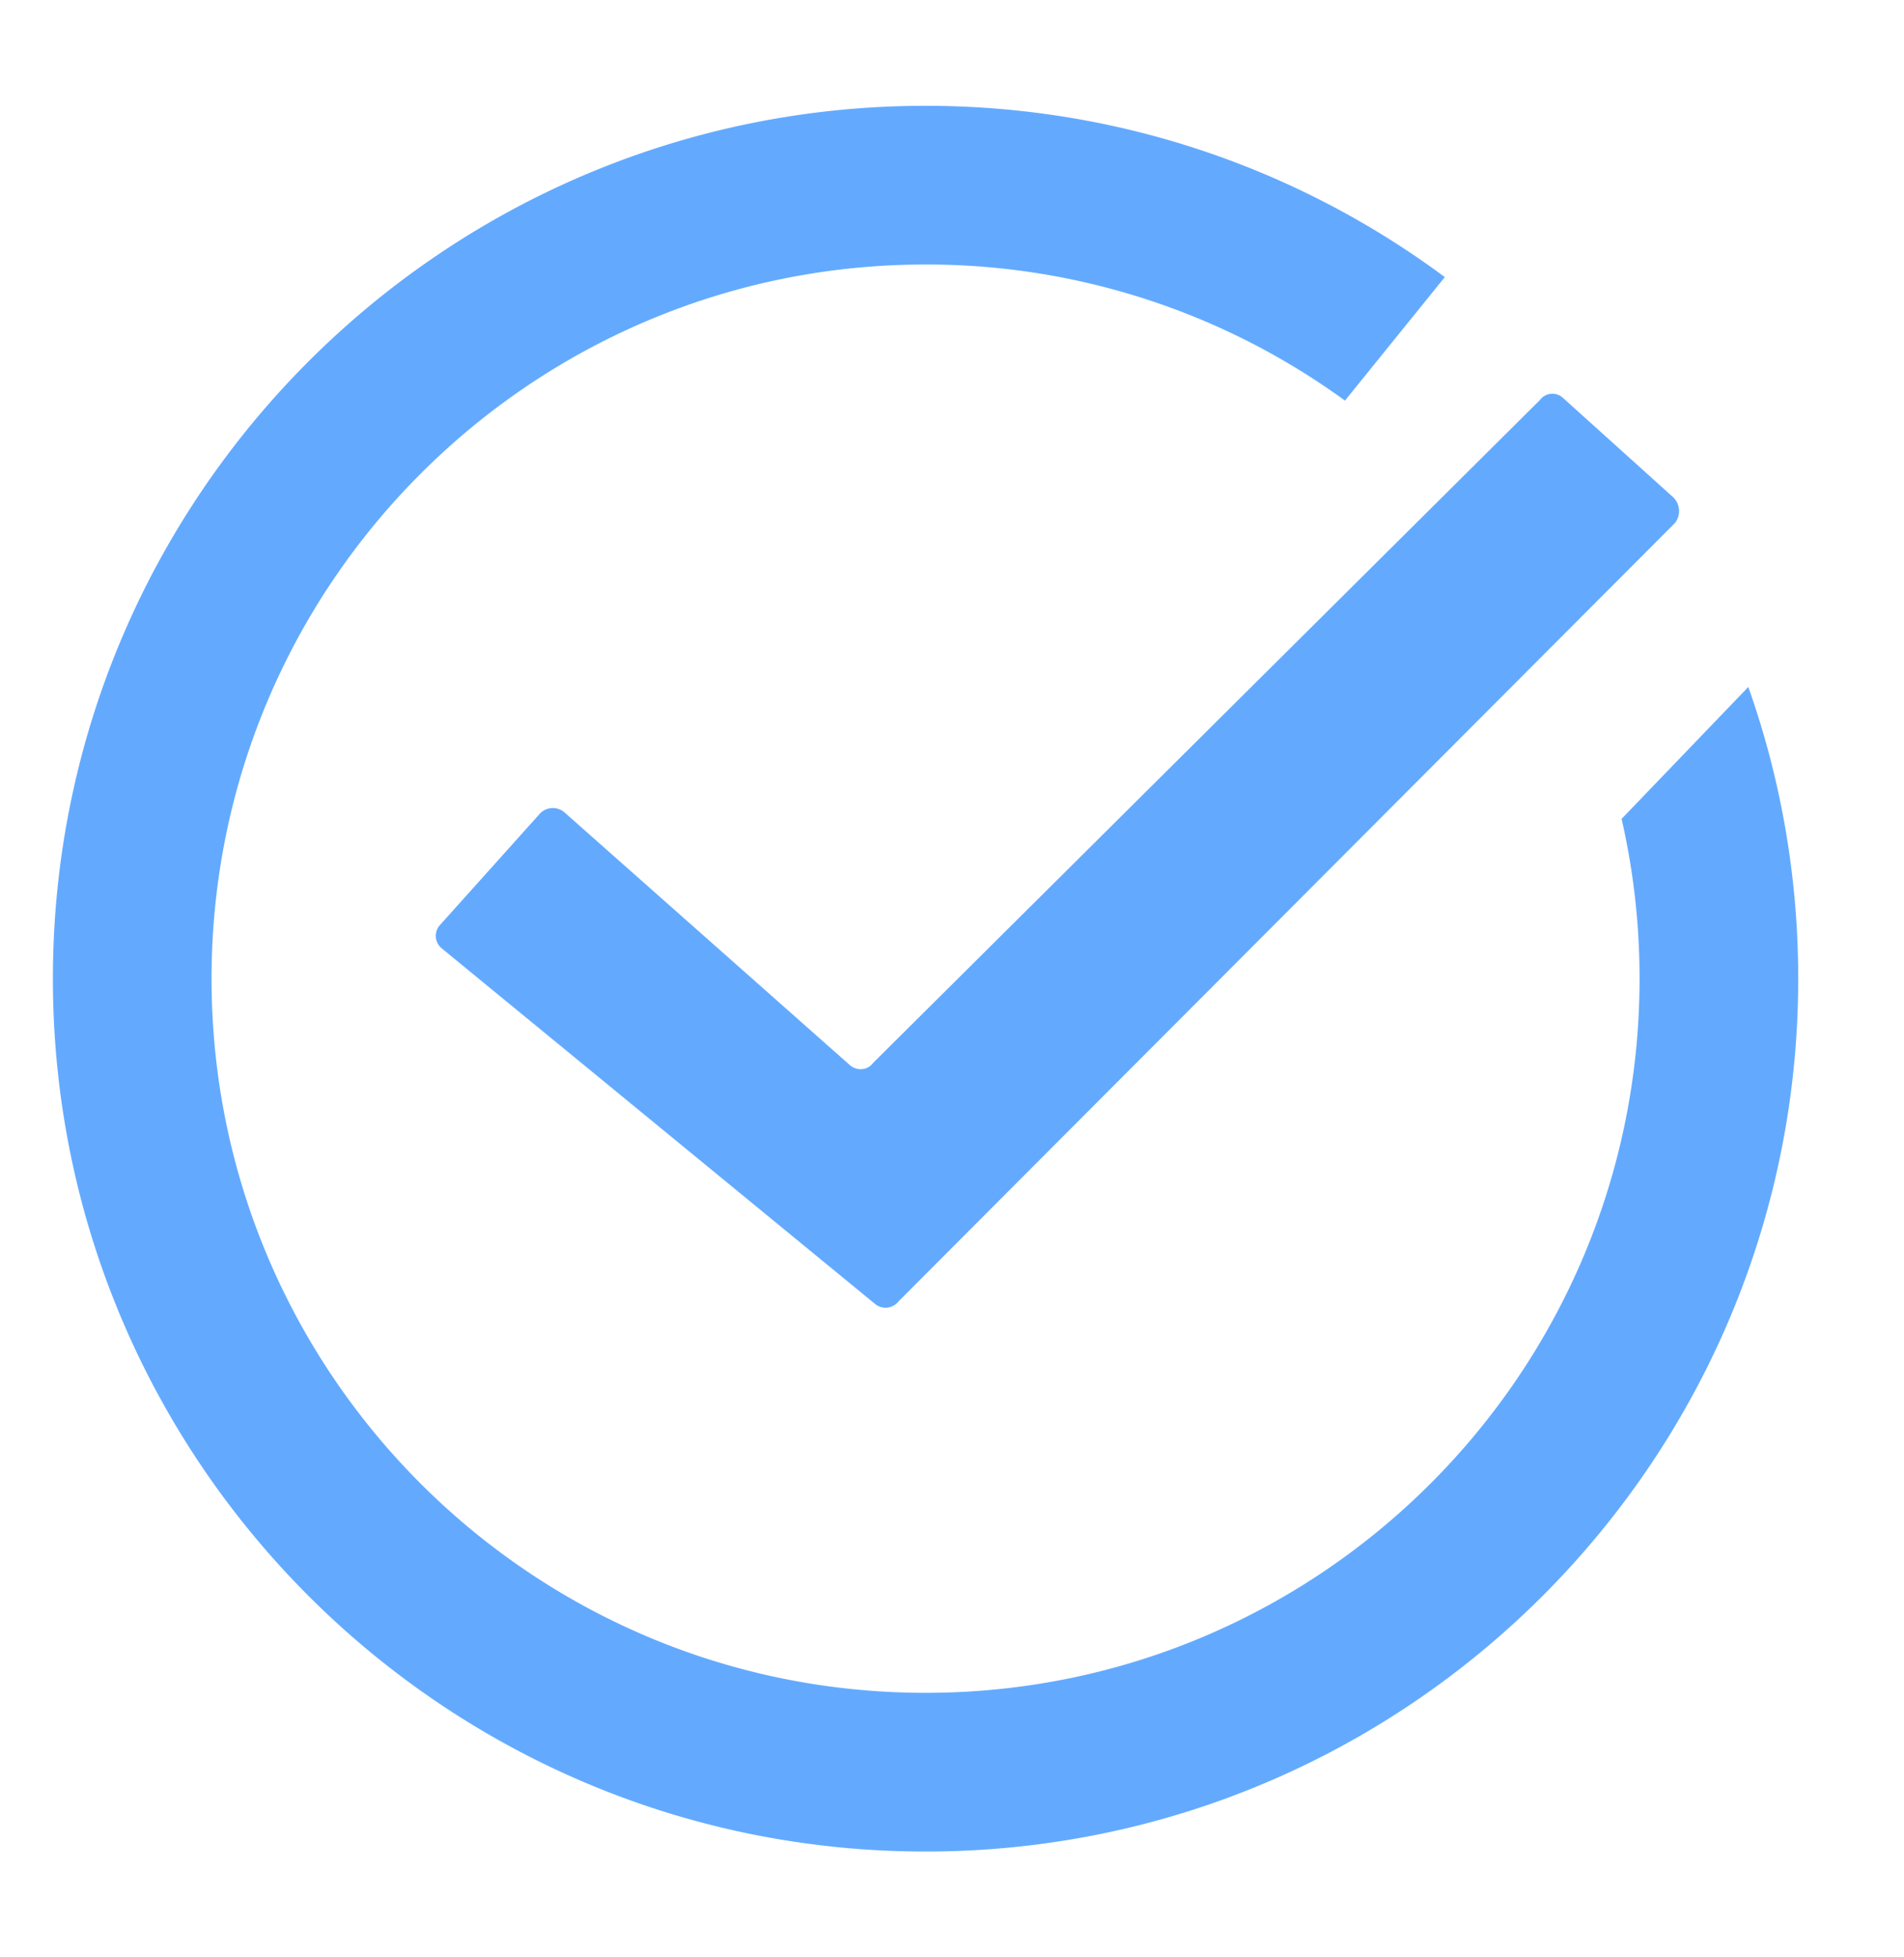 <svg width="36" height="37" xmlns="http://www.w3.org/2000/svg">
    <path d="M17.5 2c3.678 0 7.075 1.203 9.818 3.238L25.43 7.573A13.44 13.44 0 0 0 17.5 5C10.044 5 4 11.044 4 18.5S10.044 32 17.5 32 31 25.956 31 18.5c0-1.038-.117-2.05-.34-3.02l2.396-2.494c.611 1.724.944 3.58.944 5.514C34 27.613 26.613 35 17.5 35S1 27.613 1 18.5 8.387 2 17.5 2zm11.614 5.564a.295.295 0 0 1 .442-.039l2.077 1.872a.365.365 0 0 1 .038.488L17.002 24.587c-.122.156-.32.174-.459.06L8.356 17.93a.304.304 0 0 1-.036-.445l1.892-2.109a.336.336 0 0 1 .467-.014l5.383 4.766c.14.125.34.107.448-.037z" fill="#63AAFF" fill-rule="nonzero"/>
</svg>
